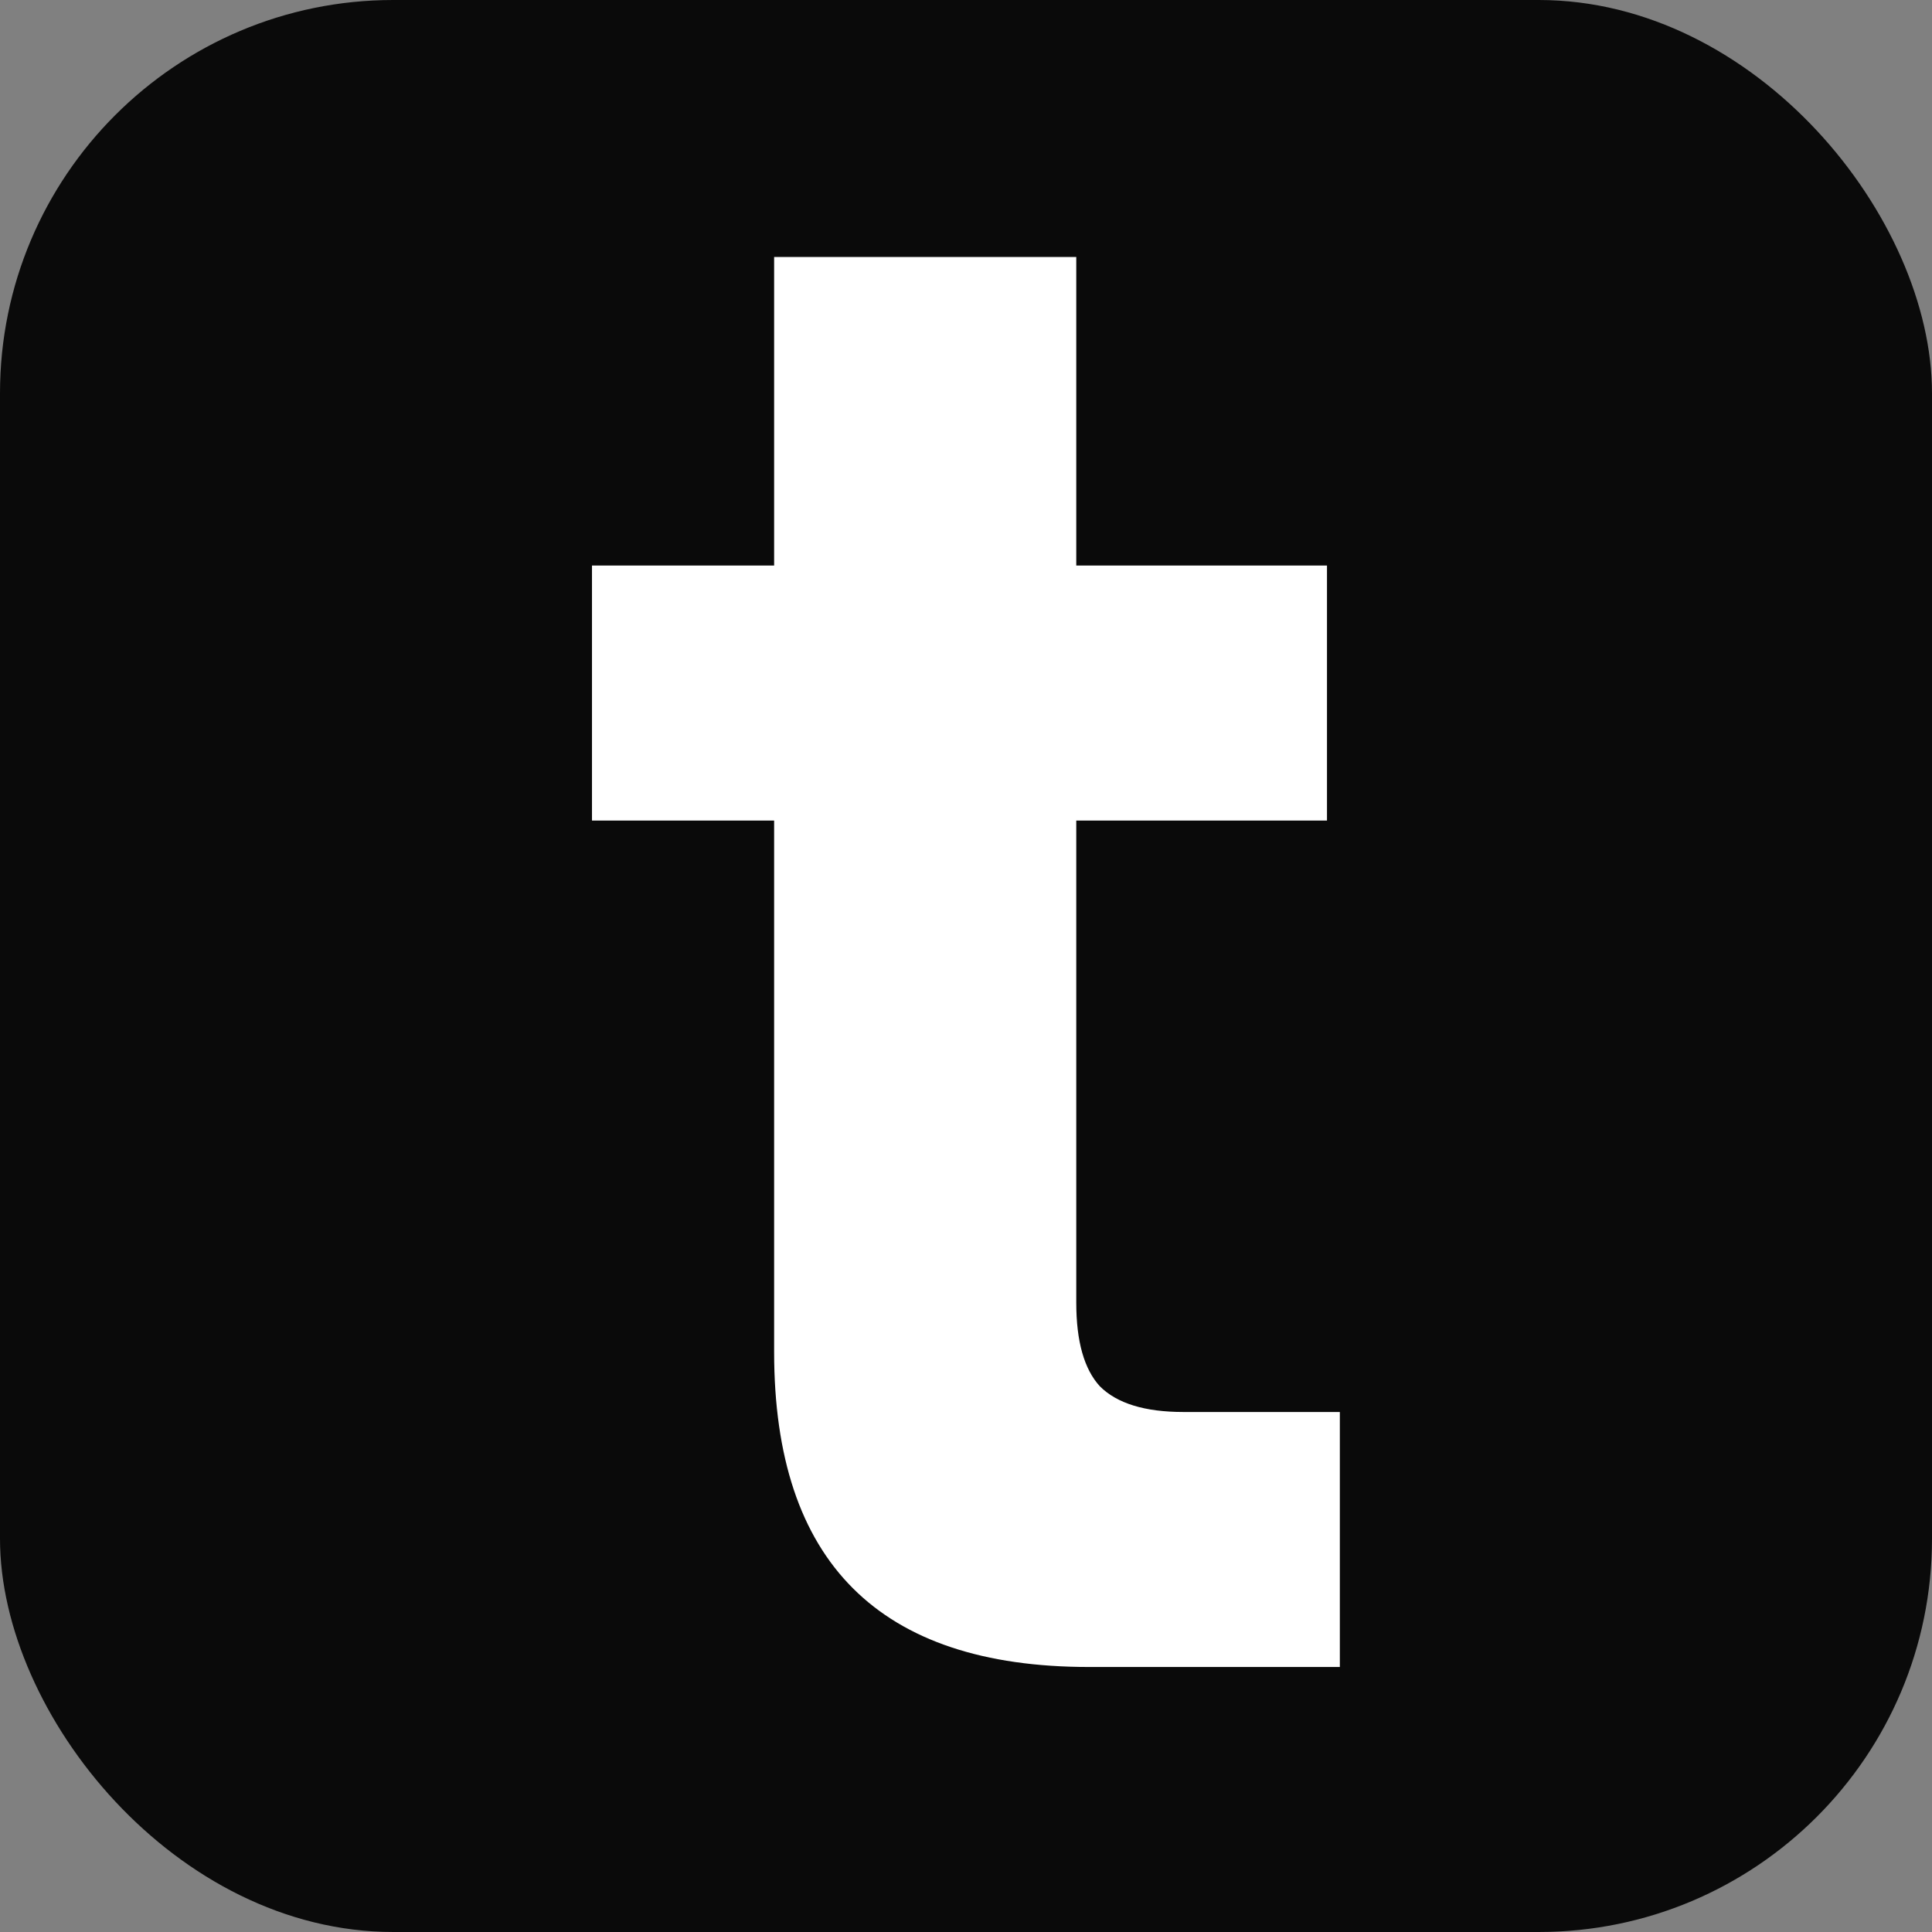 <svg width="226" height="226" viewBox="0 0 226 226" fill="none" xmlns="http://www.w3.org/2000/svg">
<rect x="0" y="0" width="226" height="226" fill="#808080" stroke="none"/>
<g clip-path="url(#clip0_274_3)">
<rect width="226" height="226" rx="46" fill="#0A0A0A"/>
<path d="M90.555 95.987H69.248V66.157H90.555V30.061H125.899V66.157H155.227V95.987H125.899V152.387C125.899 156.899 126.818 160.157 128.656 162.163C130.661 164.168 133.92 165.171 138.432 165.171H156.731V195H127.403C102.837 195 90.555 182.717 90.555 158.152V95.987Z" fill="white"/>
</g>
<defs>
<clipPath id="clip0_274_3">
<rect width="226" height="226" rx="46" fill="white"/>
</clipPath>
</defs>
</svg>
